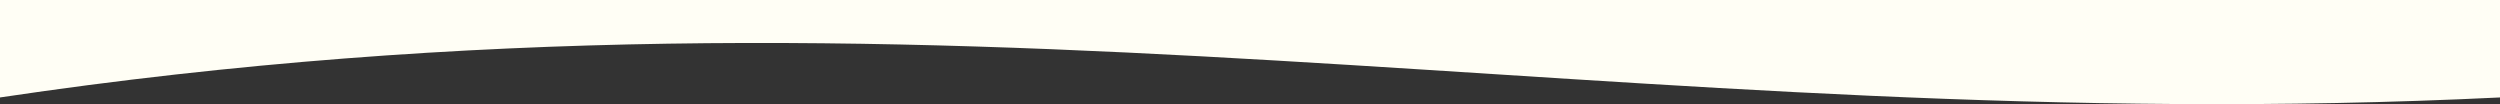 <?xml version="1.0" encoding="UTF-8"?> <svg xmlns="http://www.w3.org/2000/svg" width="1920" height="80" viewBox="0 0 1920 80" fill="none"><rect x="0" y="0" width="1920" height="80" fill="#333333" stroke="none"/> <path d="M1920 74.841C1239.6 108.044 731.4 -34.115 0 74.841V0H1920V74.841Z" fill="#FFFEF5"></path> </svg> 